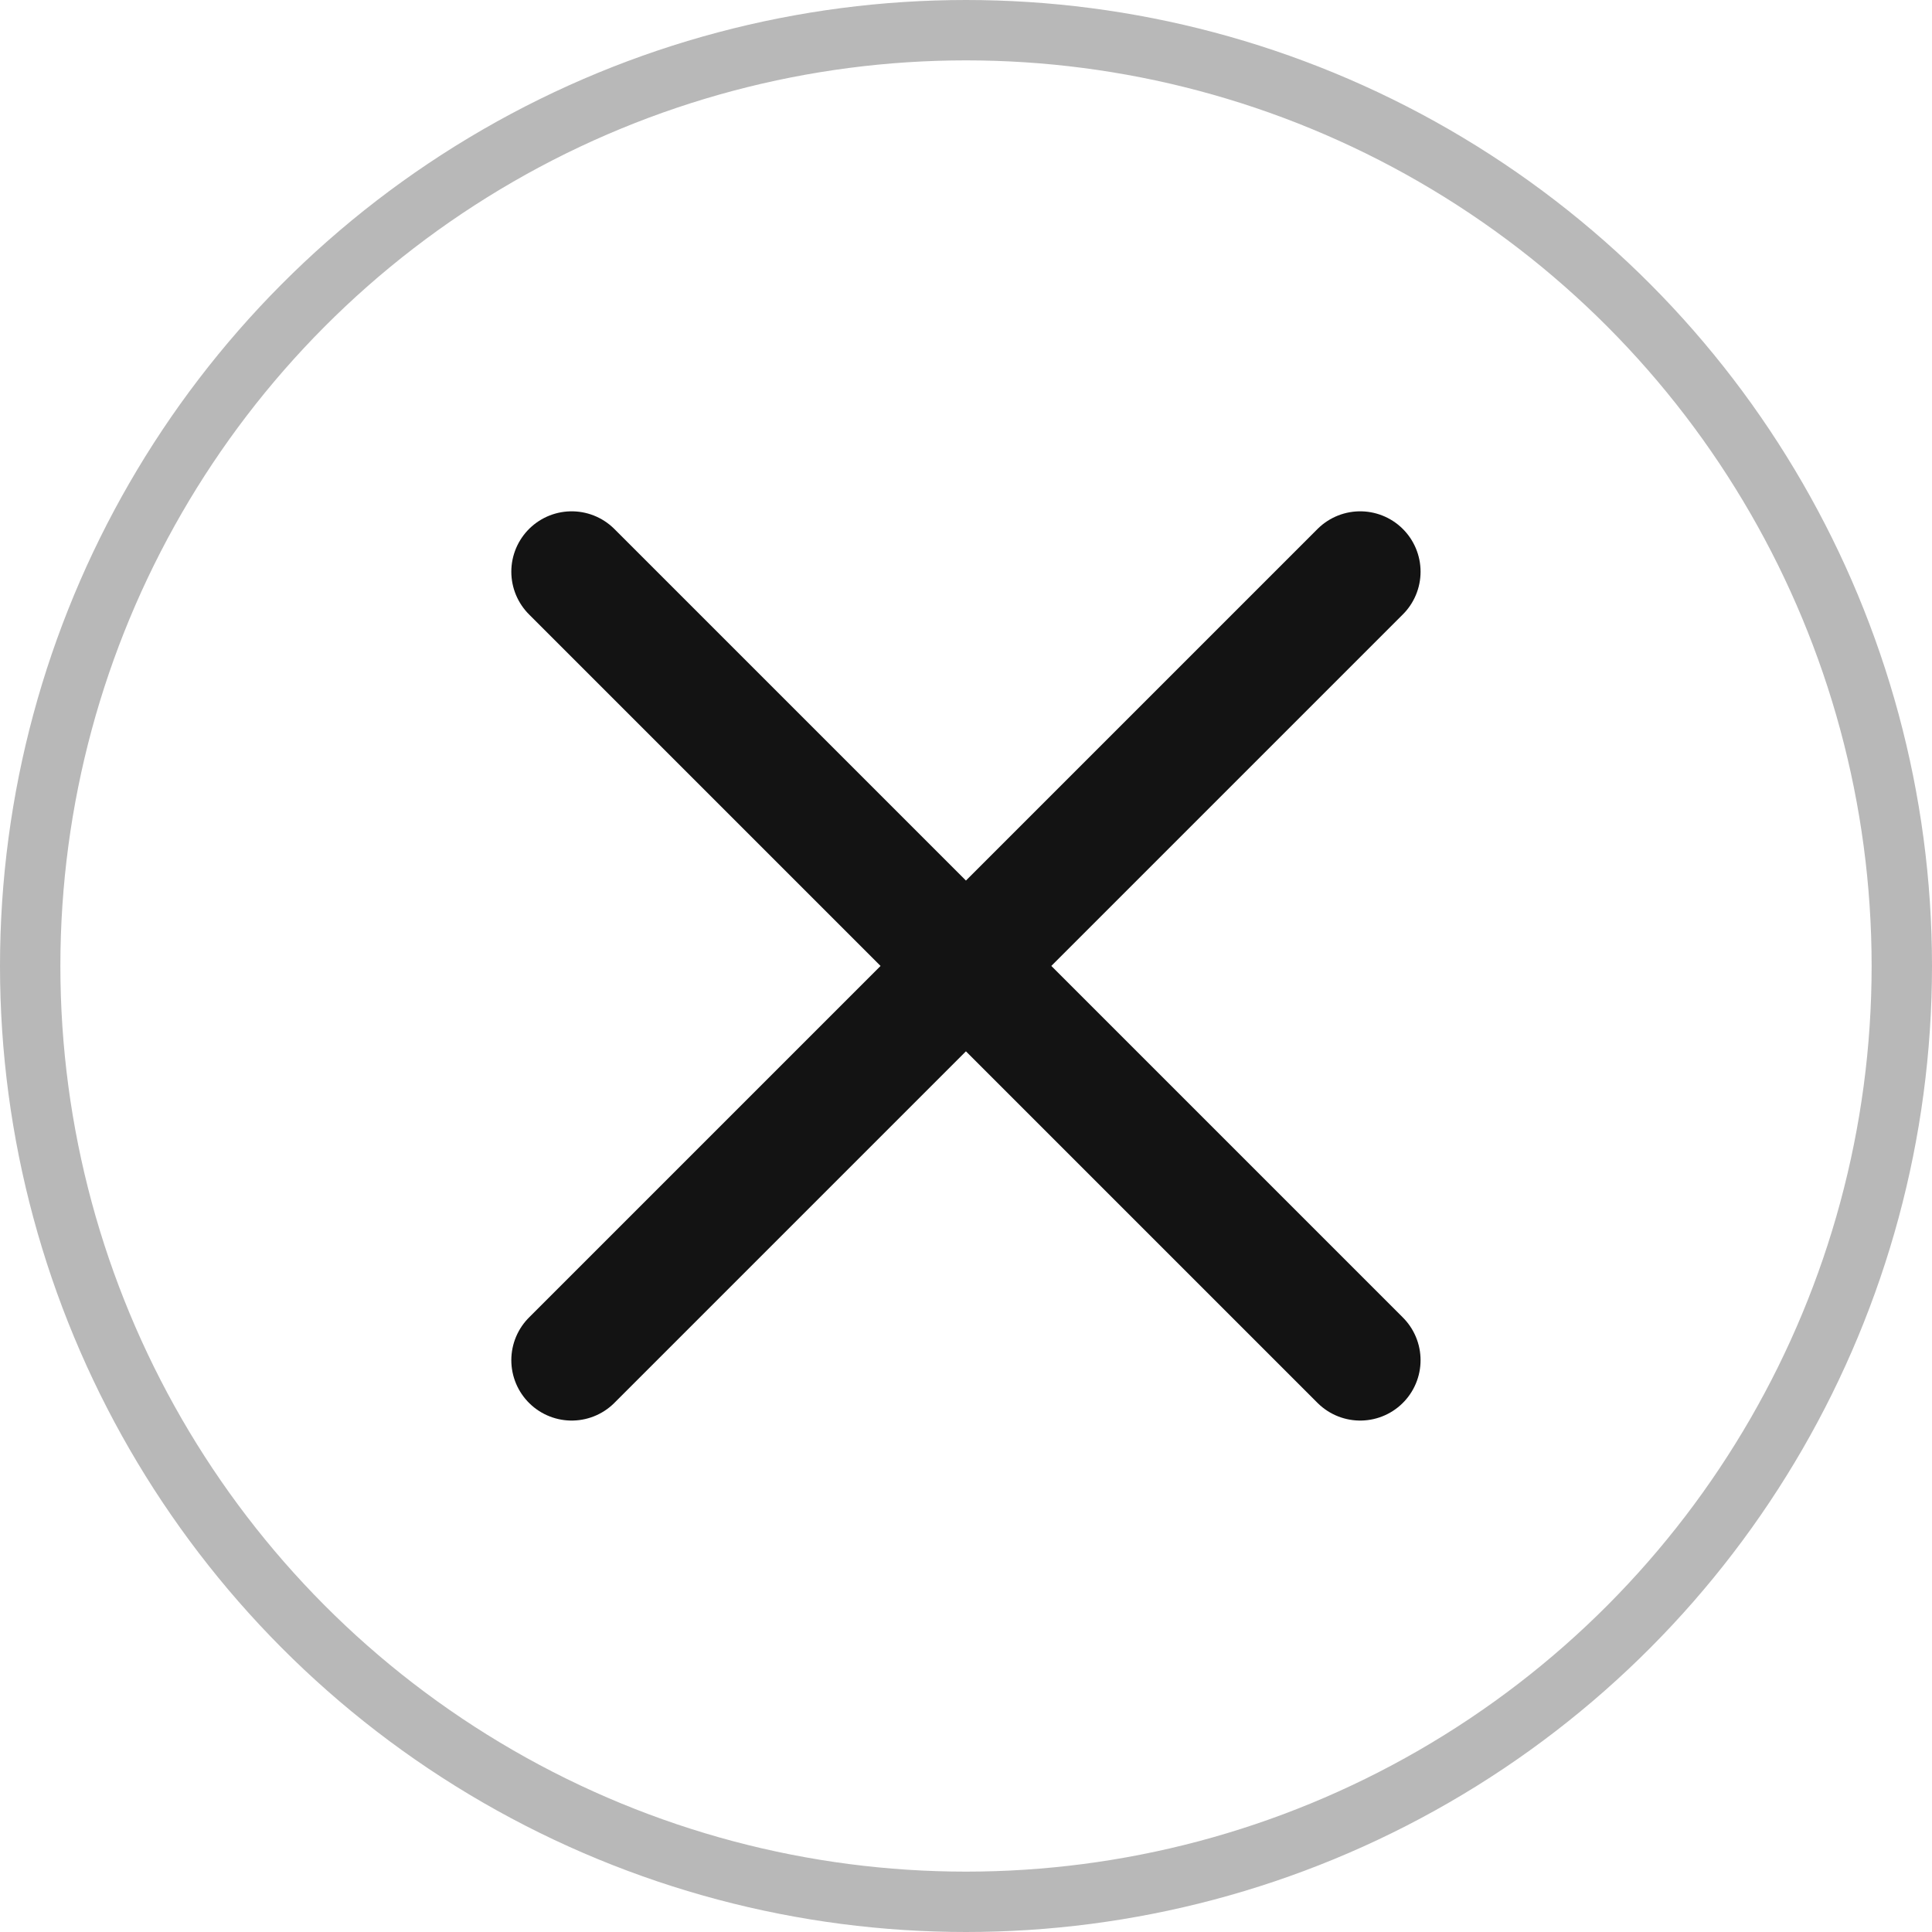<?xml version="1.0" encoding="UTF-8"?> <svg xmlns="http://www.w3.org/2000/svg" width="32" height="32" viewBox="0 0 32 32" fill="none"> <g clip-path="url(#clip0_532_4426)"> <path d="M22.529 22.529L9.469 9.469M22.529 9.469L9.469 22.529" stroke="#131313" stroke-width="2" stroke-linecap="round" stroke-linejoin="round"></path> <circle cx="16" cy="16" r="15.5" transform="matrix(1 0 0 -1 0 32)" stroke="#B8B8B8"></circle> </g> <defs> <clipPath id="clip0_532_4426"> <rect width="32" height="32" fill="white"></rect> </clipPath> </defs> </svg> 